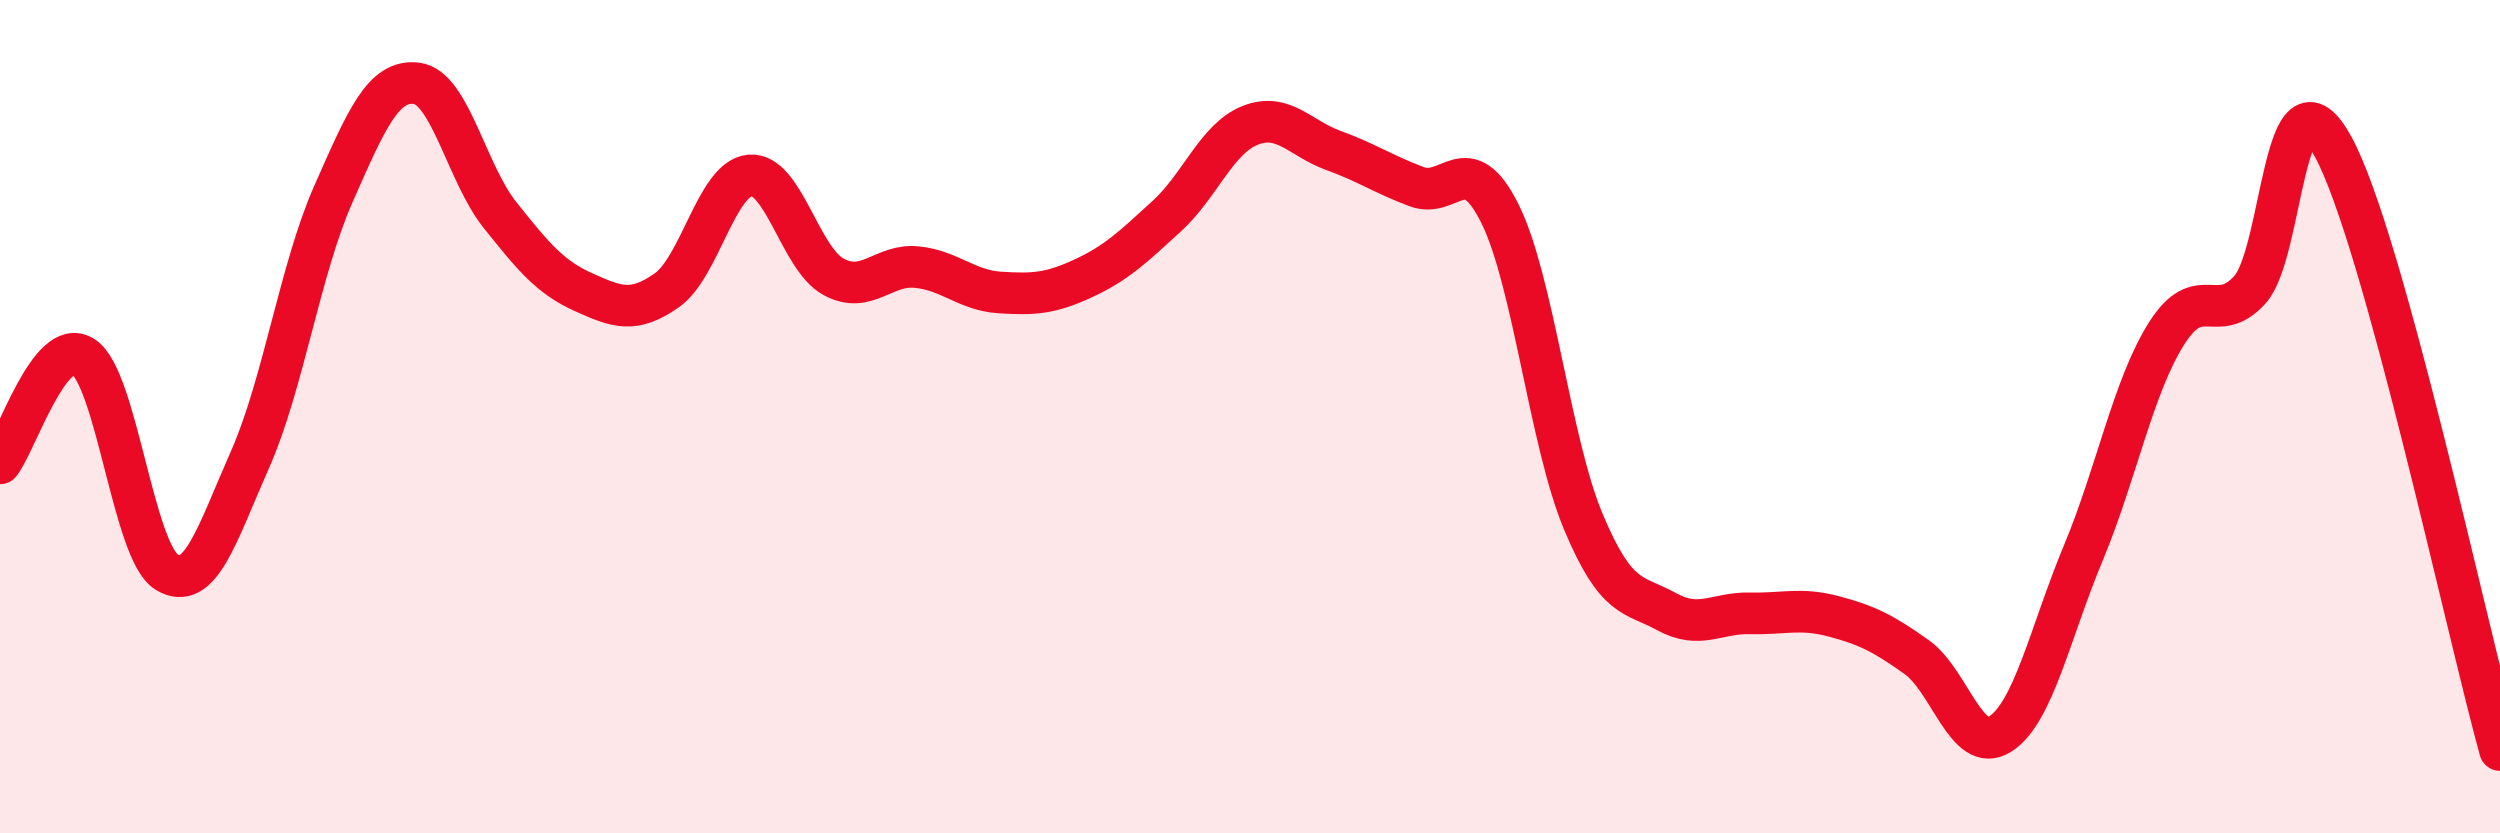 
    <svg width="60" height="20" viewBox="0 0 60 20" xmlns="http://www.w3.org/2000/svg">
      <path
        d="M 0,11.12 C 0.4,10.61 1.2,8.04 2,8.56 C 2.8,9.08 3.2,13.24 4,13.73 C 4.8,14.22 5.2,12.84 6,11.03 C 6.8,9.22 7.2,6.47 8,4.66 C 8.8,2.85 9.2,1.9 10,2 C 10.8,2.1 11.2,4.16 12,5.16 C 12.8,6.16 13.2,6.65 14,7.01 C 14.8,7.37 15.2,7.53 16,6.97 C 16.8,6.41 17.2,4.28 18,4.21 C 18.8,4.14 19.2,6.2 20,6.64 C 20.8,7.08 21.2,6.33 22,6.41 C 22.8,6.49 23.2,6.97 24,7.02 C 24.8,7.07 25.2,7.05 26,6.68 C 26.8,6.31 27.2,5.92 28,5.19 C 28.8,4.46 29.2,3.33 30,3.01 C 30.8,2.69 31.2,3.32 32,3.61 C 32.8,3.9 33.2,4.18 34,4.48 C 34.8,4.78 35.2,3.52 36,5.13 C 36.8,6.74 37.2,10.61 38,12.52 C 38.8,14.43 39.2,14.24 40,14.68 C 40.8,15.12 41.2,14.7 42,14.72 C 42.8,14.74 43.2,14.58 44,14.79 C 44.8,15 45.2,15.2 46,15.77 C 46.8,16.34 47.2,18.12 48,17.62 C 48.8,17.12 49.2,15.19 50,13.27 C 50.8,11.35 51.2,9.26 52,8 C 52.8,6.74 53.2,7.84 54,6.95 C 54.8,6.06 54.8,1.32 56,3.53 C 57.2,5.74 59.2,15.11 60,18L60 20L0 20Z"
        fill="#EB0A25"
        opacity="0.1"
        stroke-linecap="round"
        stroke-linejoin="round"
      />
      <path
        d="M 0,11.12 C 0.4,10.61 1.2,8.04 2,8.56 C 2.8,9.08 3.2,13.24 4,13.73 C 4.8,14.22 5.2,12.84 6,11.03 C 6.8,9.22 7.2,6.47 8,4.66 C 8.8,2.85 9.2,1.9 10,2 C 10.8,2.1 11.2,4.16 12,5.16 C 12.8,6.16 13.2,6.65 14,7.01 C 14.8,7.37 15.2,7.53 16,6.97 C 16.8,6.41 17.2,4.28 18,4.21 C 18.8,4.14 19.2,6.2 20,6.64 C 20.8,7.08 21.2,6.33 22,6.41 C 22.8,6.49 23.2,6.97 24,7.02 C 24.8,7.07 25.2,7.05 26,6.68 C 26.8,6.31 27.2,5.92 28,5.19 C 28.8,4.46 29.2,3.33 30,3.01 C 30.8,2.69 31.2,3.32 32,3.61 C 32.8,3.9 33.2,4.18 34,4.48 C 34.8,4.78 35.2,3.52 36,5.13 C 36.8,6.74 37.2,10.61 38,12.52 C 38.8,14.43 39.2,14.24 40,14.68 C 40.8,15.12 41.2,14.7 42,14.72 C 42.8,14.74 43.2,14.58 44,14.79 C 44.8,15 45.2,15.2 46,15.77 C 46.8,16.34 47.2,18.12 48,17.62 C 48.8,17.12 49.2,15.19 50,13.27 C 50.8,11.35 51.2,9.26 52,8 C 52.8,6.74 53.2,7.84 54,6.95 C 54.8,6.06 54.8,1.32 56,3.53 C 57.2,5.74 59.2,15.11 60,18"
        stroke="#EB0A25"
        stroke-width="1"
        fill="none"
        stroke-linecap="round"
        stroke-linejoin="round"
      />
    </svg>
  
